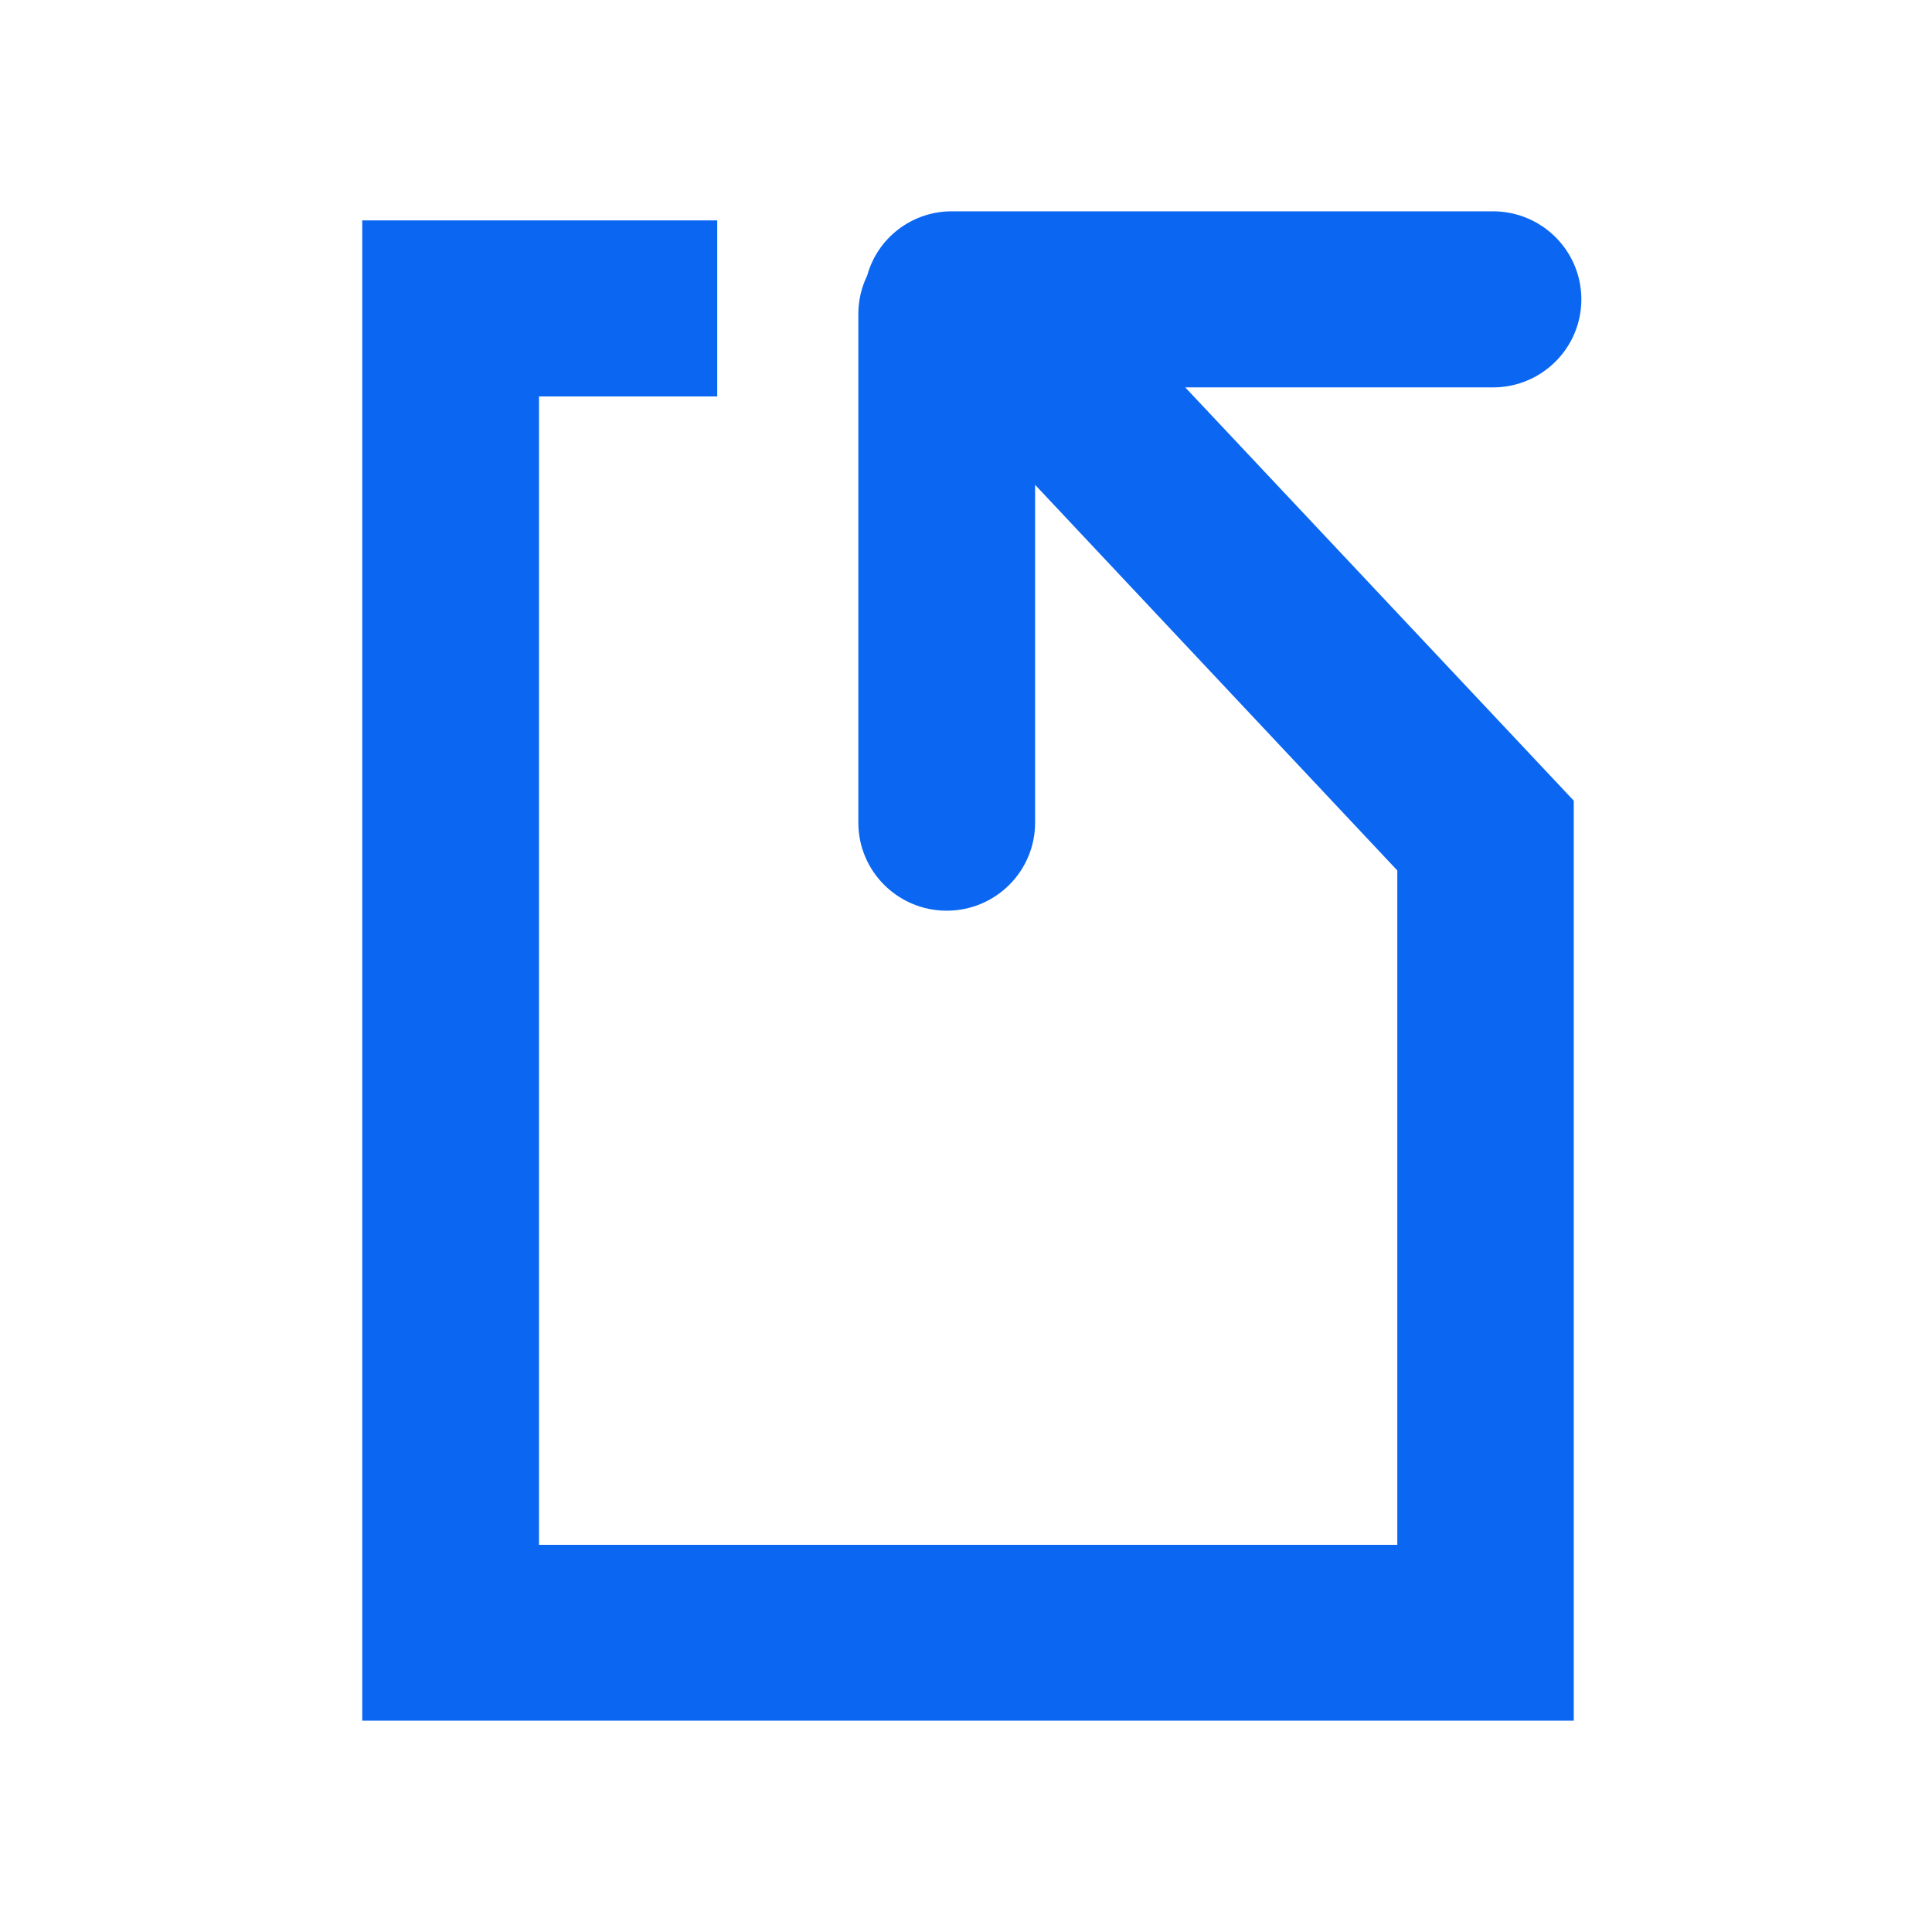 <svg width="128" height="128" viewBox="0 0 128 128" fill="none" xmlns="http://www.w3.org/2000/svg">
<path d="M98.914 25.666C102.148 25.666 104.769 23.055 104.769 19.833C104.769 16.611 102.148 14 98.914 14H62.993C60.399 14.027 58.138 15.764 57.453 18.257C57.079 19.025 56.879 19.866 56.867 20.72V54.503C56.867 57.725 59.489 60.336 62.722 60.336C65.956 60.336 68.578 57.725 68.578 54.503V32.121L92.575 57.67V102.348H35.711V26.264H47.518V14.603H24V114H104.266V53.047L78.527 25.666H98.914Z" fill="#0B67F2"/>
</svg>
